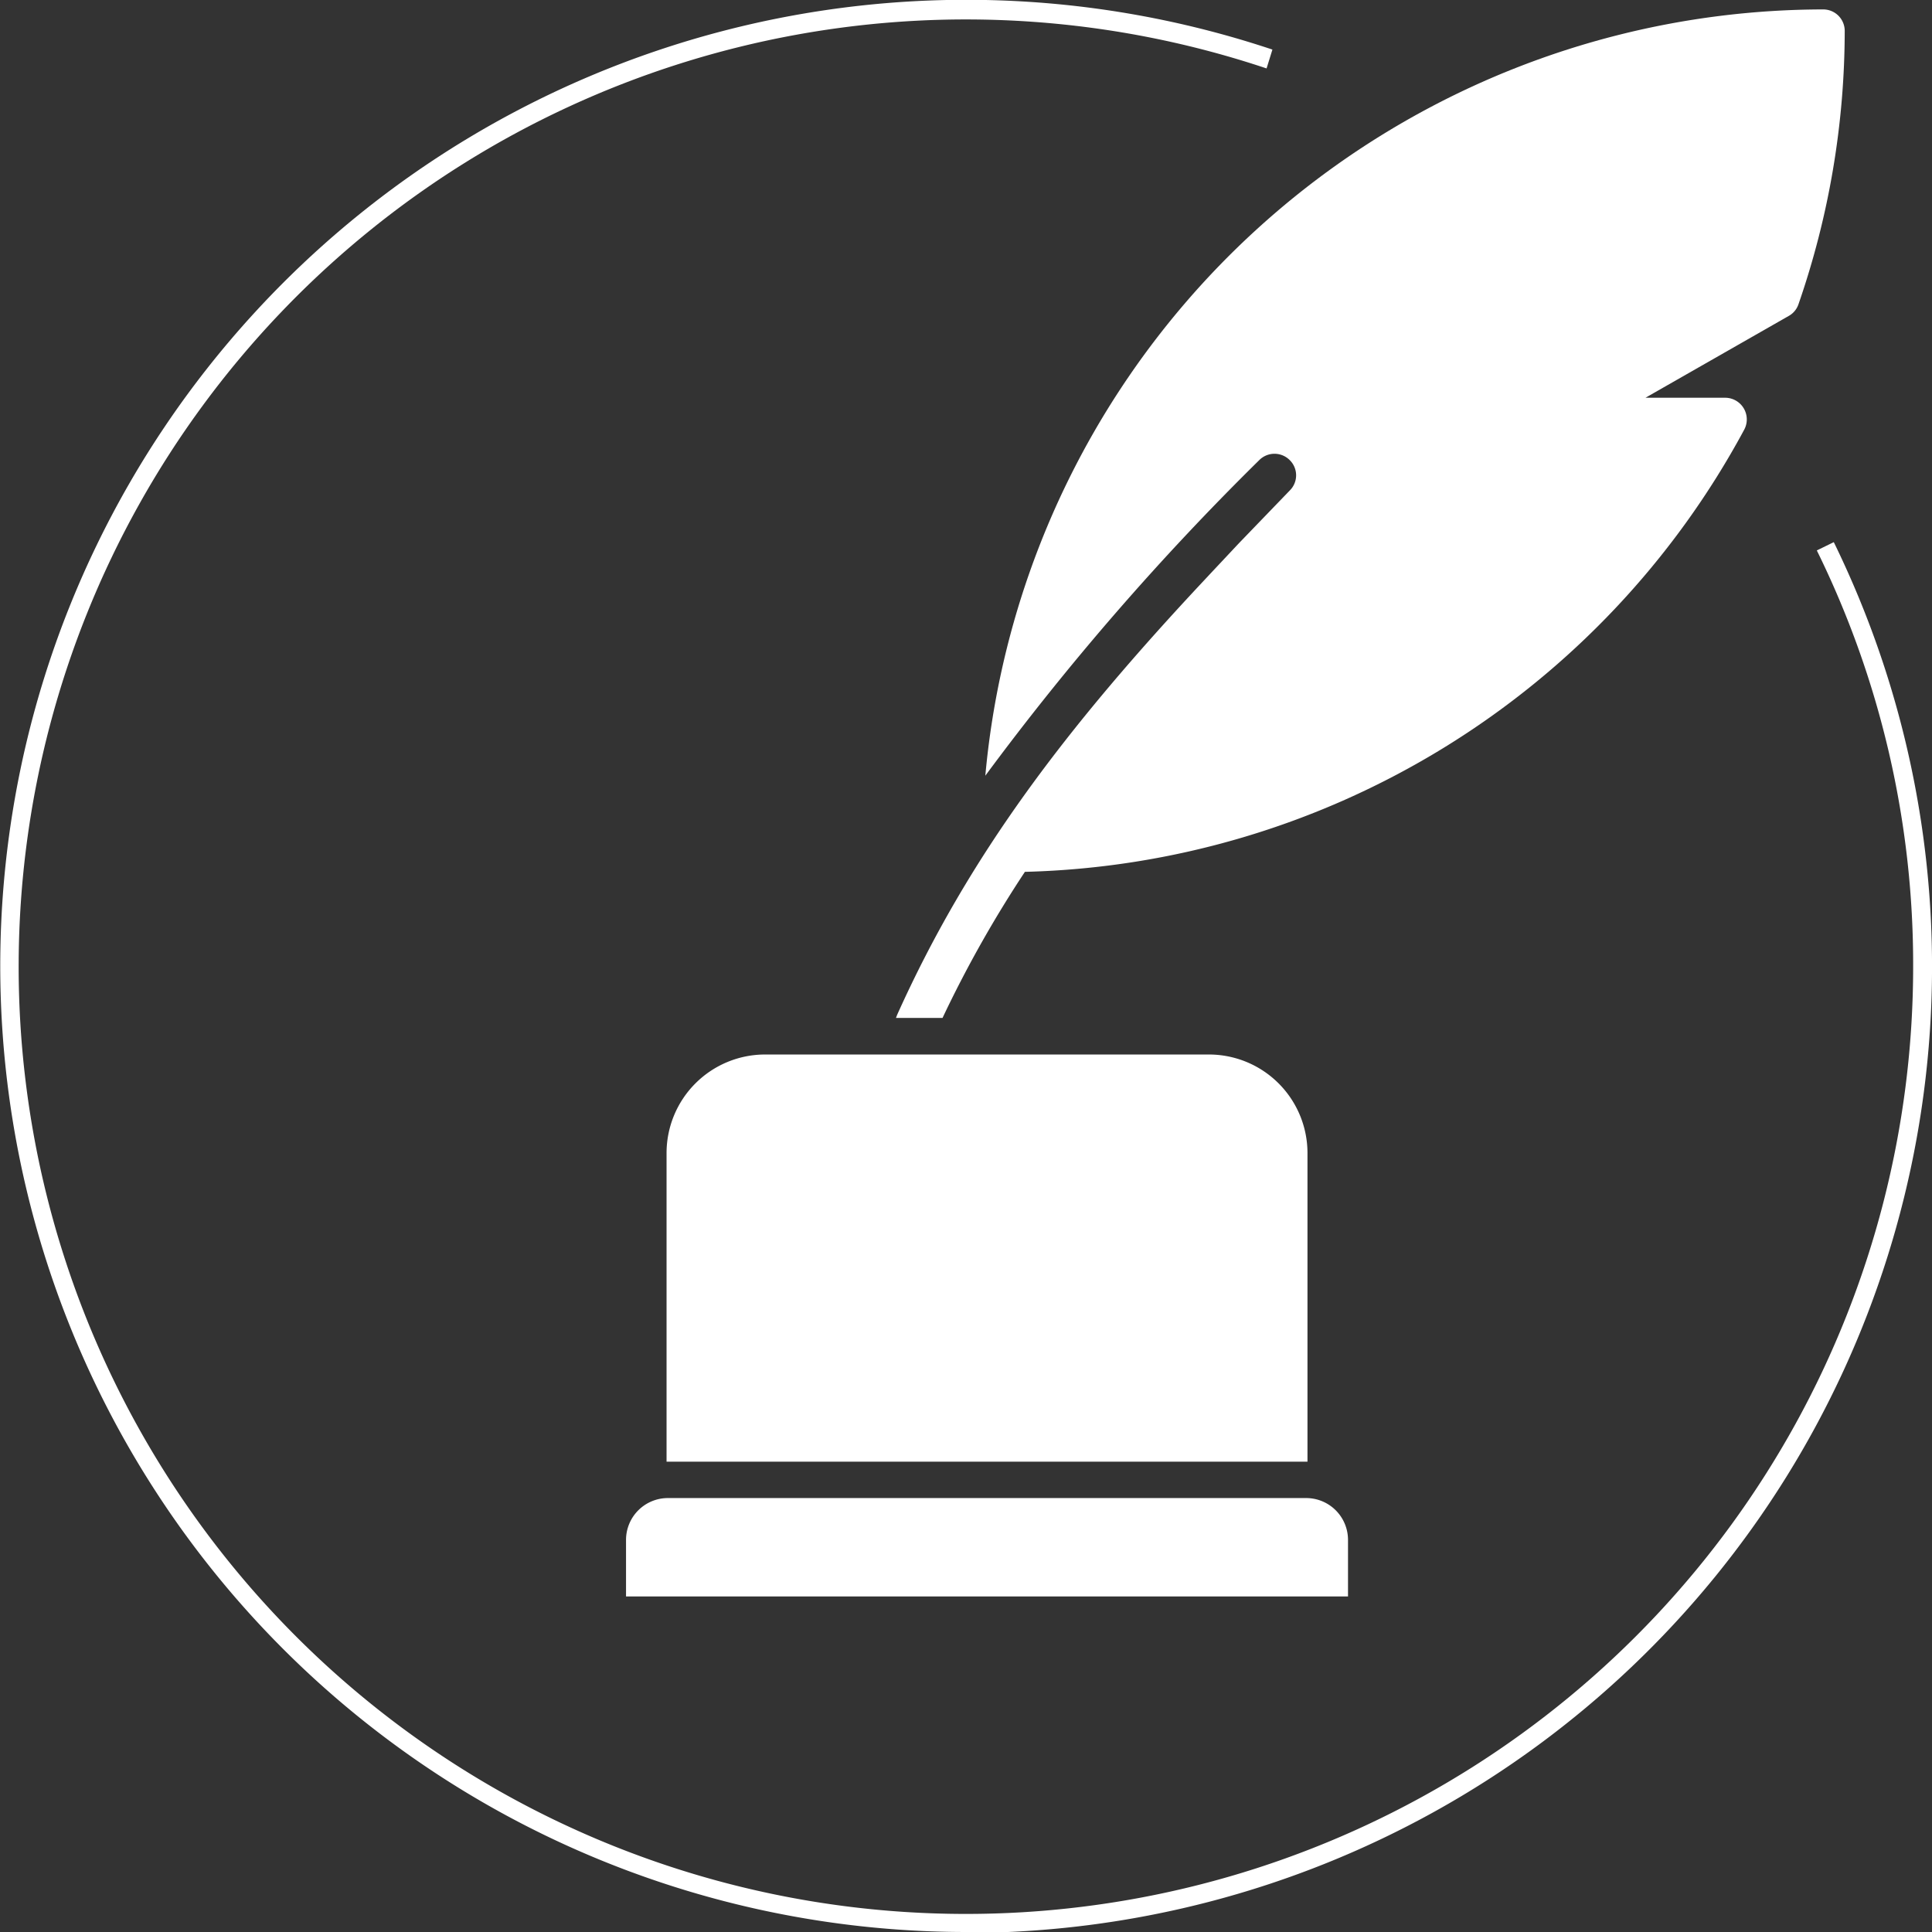 <svg id="Calque_1" data-name="Calque 1" xmlns="http://www.w3.org/2000/svg" viewBox="0 0 102.49 102.49"><rect x="0" y="0" width="102.49" height="102.49" fill="#333333" stroke="none"/><defs><style>.cls-1{fill:#fff;}</style></defs><path class="cls-1" d="M97.86,1.64a44.41,44.41,0,0,1-2.45,14.49,1.12,1.12,0,0,1-.52.63l-7.6,4.34h4.24a1.15,1.15,0,0,1,1,1.69A44.61,44.61,0,0,1,54.37,46.25,62.24,62.24,0,0,0,50,54H47.53l.06-.16c3.8-8.46,9-15.28,16.33-23.1l.28-.3,1.52-1.62,2.7-2.8a1.13,1.13,0,0,0,0-1.61,1.14,1.14,0,0,0-1.62,0A141.45,141.45,0,0,0,52.27,41.15,44.69,44.69,0,0,1,96.72.5,1.14,1.14,0,0,1,97.86,1.64Z"/><path class="cls-1" d="M40.58,55.94H64.13a5.23,5.23,0,0,1,5.23,5.23V77.54a0,0,0,0,1,0,0h-34a0,0,0,0,1,0,0V61.17A5.23,5.23,0,0,1,40.58,55.94Z"/><path class="cls-1" d="M35.42,79.47H69.29a2.22,2.22,0,0,1,2.22,2.22v3a0,0,0,0,1,0,0H33.21a0,0,0,0,1,0,0v-3a2.22,2.22,0,0,1,2.22-2.22Z"/><path class="cls-1" d="M51.24,102.49A51.25,51.25,0,1,1,67.5,2.63l-.31,1a50.25,50.25,0,1,0,34.3,47.66,49.73,49.73,0,0,0-5.11-22.09l.9-.44a51.26,51.26,0,0,1-46,73.78Z"/></svg>